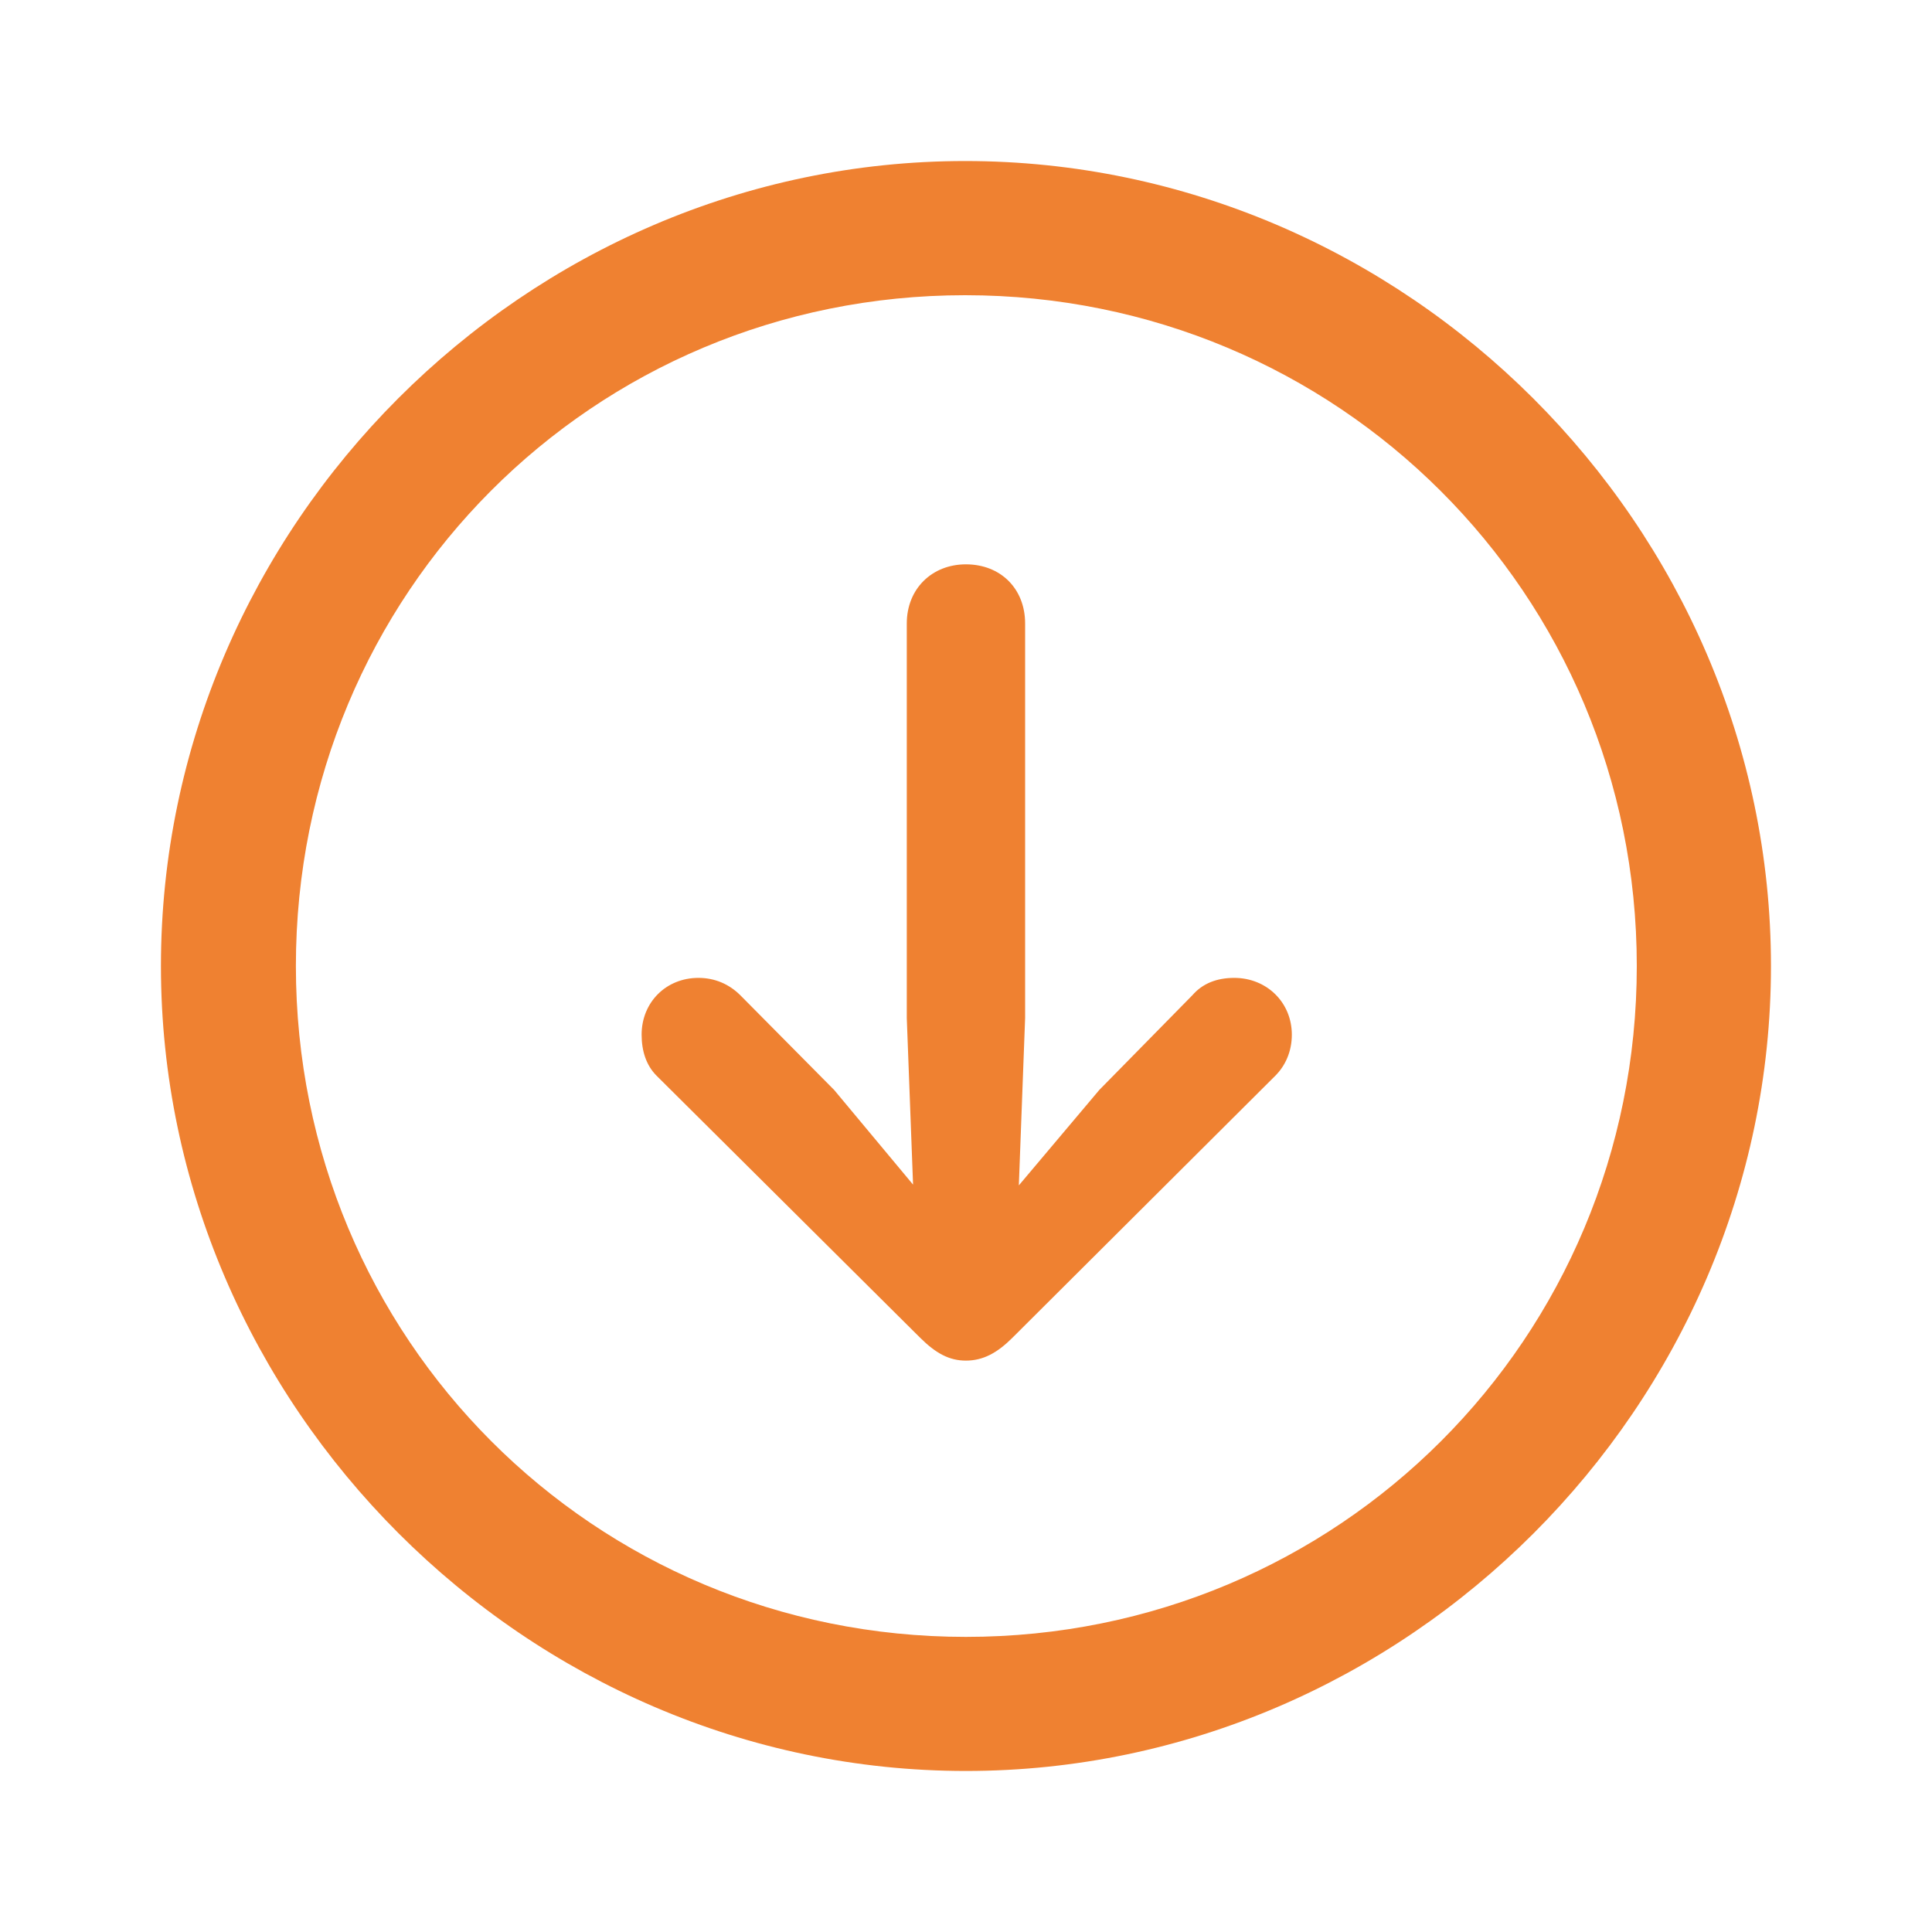 <svg width="20" height="20" viewBox="0 0 20 20" fill="none" xmlns="http://www.w3.org/2000/svg">
<g id="Icon/Navigation">
<path id="&#244;&#128;&#129;&#184;" d="M9.999 18.333C14.558 18.333 18.333 14.551 18.333 10C18.333 5.441 14.55 1.667 9.991 1.667C5.441 1.667 1.666 5.441 1.666 10C1.666 14.551 5.449 18.333 9.999 18.333ZM9.999 16.945C6.143 16.945 3.063 13.856 3.063 10C3.063 6.144 6.135 3.056 9.991 3.056C13.847 3.056 16.944 6.144 16.944 10C16.944 13.856 13.856 16.945 9.999 16.945ZM9.999 5.842C9.648 5.842 9.387 6.095 9.387 6.454V10.539L9.452 12.263L8.635 11.283L7.663 10.302C7.548 10.188 7.401 10.123 7.23 10.123C6.895 10.123 6.642 10.376 6.642 10.711C6.642 10.882 6.691 11.03 6.797 11.136L9.525 13.848C9.689 14.011 9.828 14.085 9.999 14.085C10.179 14.085 10.326 14.003 10.481 13.848L13.202 11.136C13.308 11.03 13.373 10.882 13.373 10.711C13.373 10.376 13.112 10.123 12.777 10.123C12.597 10.123 12.45 10.18 12.344 10.302L11.38 11.283L10.547 12.271L10.612 10.539V6.454C10.612 6.095 10.359 5.842 9.999 5.842Z" fill="#EF8131"/>
</g>
</svg>
